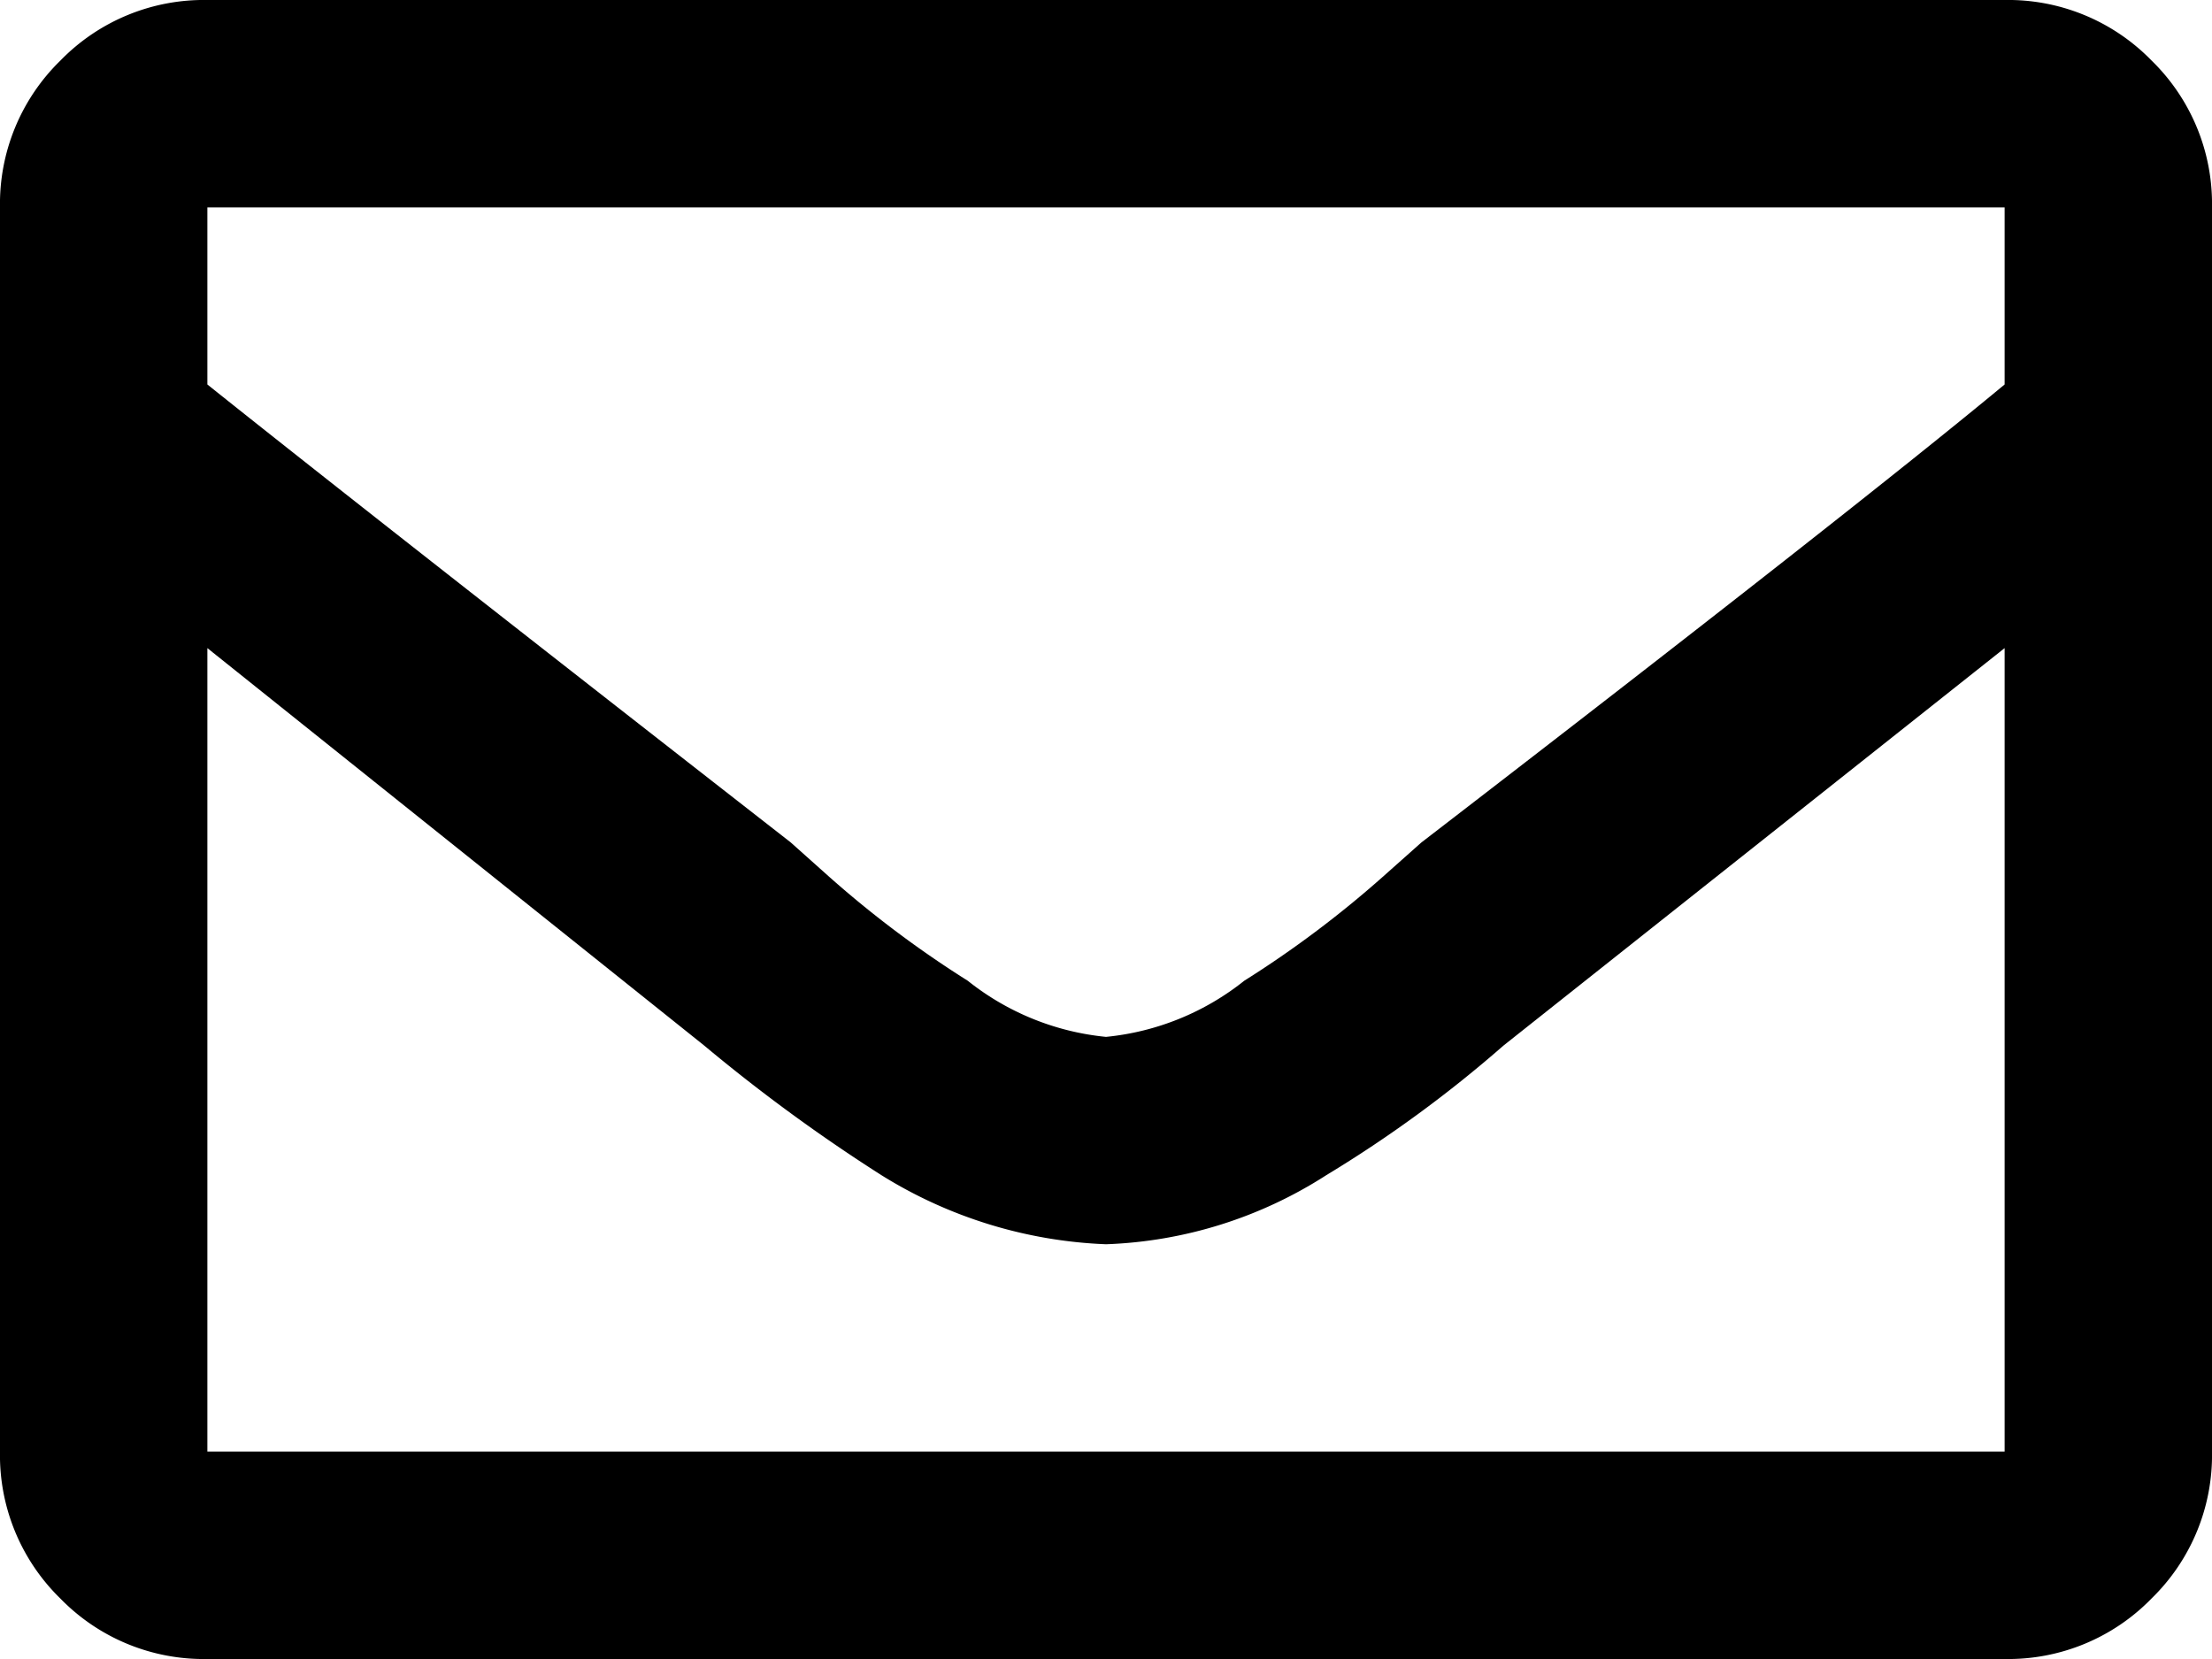 <svg xmlns="http://www.w3.org/2000/svg" width="16" height="12" viewBox="0 0 16 12">
  <path id="パス_299" data-name="パス 299" d="M14.5-12a1.447,1.447,0,0,1,1.062.437A1.447,1.447,0,0,1,16-10.5v9a1.447,1.447,0,0,1-.437,1.062A1.447,1.447,0,0,1,14.5,0H1.5A1.447,1.447,0,0,1,.437-.437,1.447,1.447,0,0,1,0-1.5v-9a1.447,1.447,0,0,1,.437-1.062A1.447,1.447,0,0,1,1.5-12Zm0,1.5H1.5v1.281q1.094.875,4.219,3.312L6-5.656a7.638,7.638,0,0,0,1,.75A1.9,1.9,0,0,0,8-4.5a1.9,1.9,0,0,0,1-.406,7.638,7.638,0,0,0,1-.75l.281-.25Q13.406-8.312,14.5-9.219Zm-13,9h13V-7.312L10.875-4.437A9.063,9.063,0,0,1,9.594-3.5,3.148,3.148,0,0,1,8-3a3.312,3.312,0,0,1-1.625-.5,12.348,12.348,0,0,1-1.281-.937L1.5-7.312Z" transform="translate(0 12)"/>
</svg>
